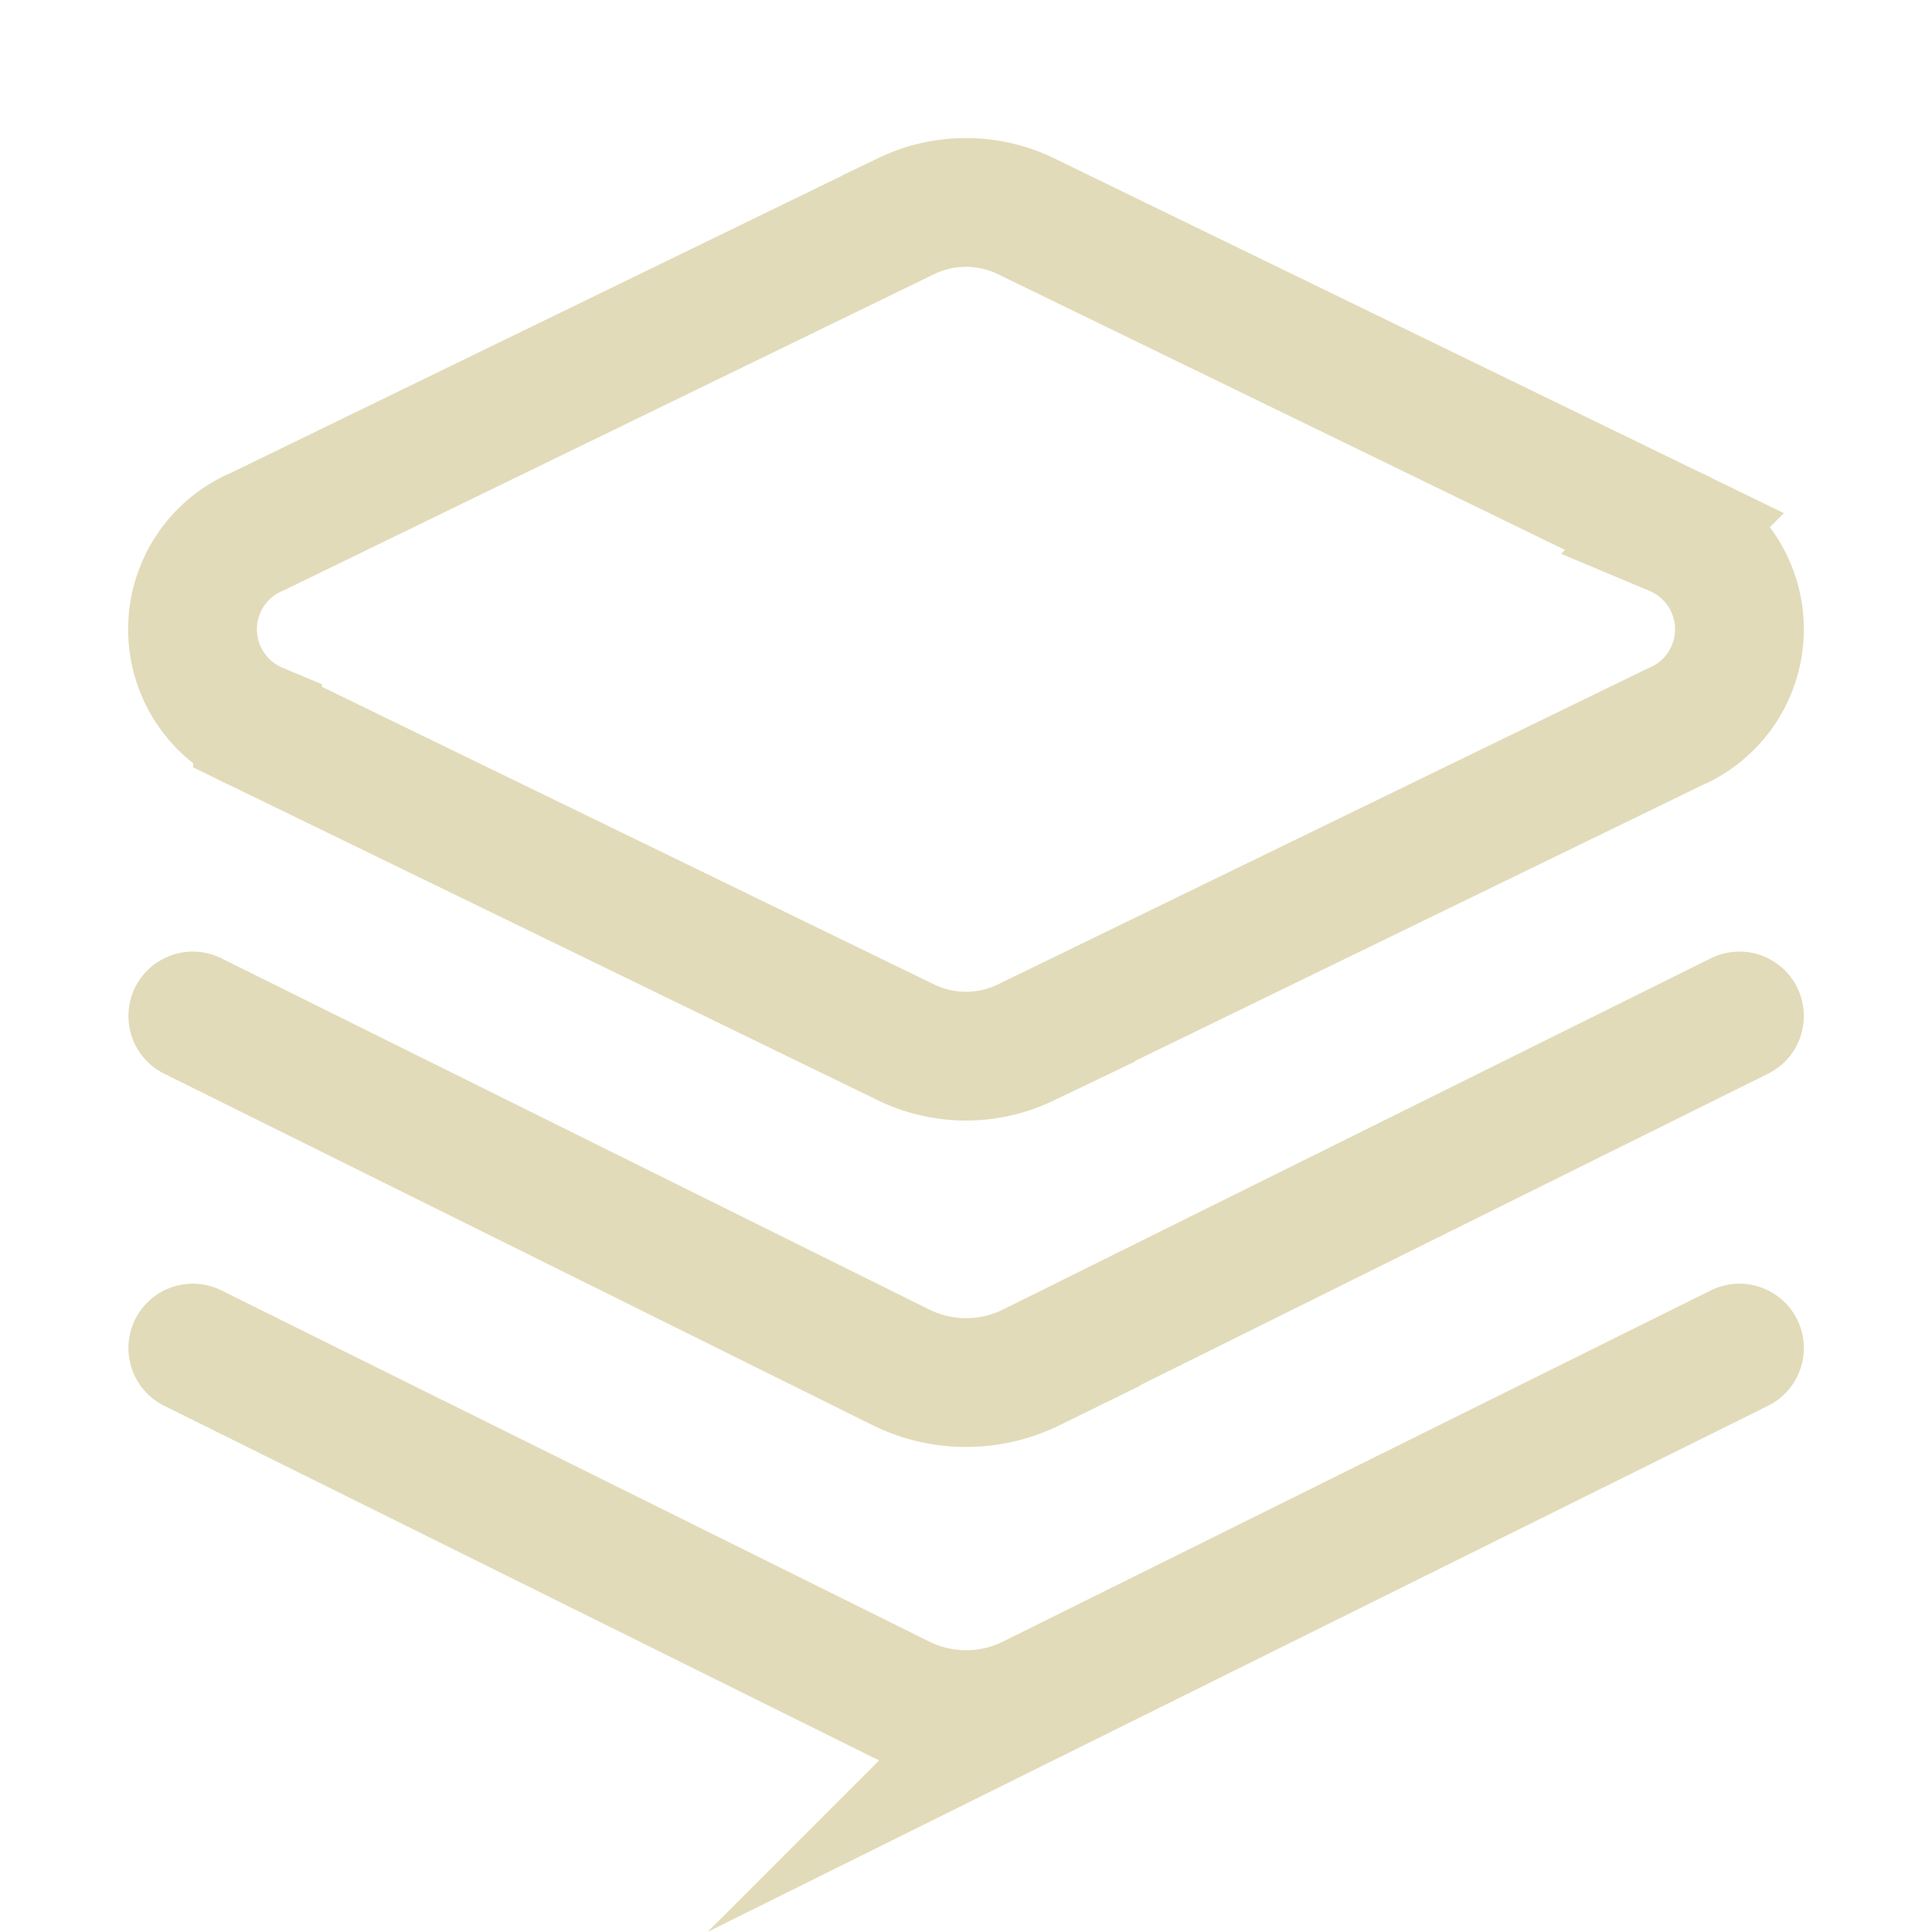 <svg xmlns="http://www.w3.org/2000/svg" xmlns:xlink="http://www.w3.org/1999/xlink" width="60" height="60" viewBox="0 0 60 60"><defs><clipPath id="a"><rect width="60" height="60" transform="translate(403 20681)" fill="#fff" stroke="#707070" stroke-width="1"/></clipPath></defs><g transform="translate(-403 -20681)" clip-path="url(#a)"><path d="M938.466,512.1l-22,10.916a4.578,4.578,0,0,1-4.032,0l-22-10.916" transform="translate(-481.446 20200.453)" fill="none" stroke="#e2dbb9" stroke-linecap="round" stroke-miterlimit="10" stroke-width="4"/><path d="M938.466,520.136l-22,10.915a4.577,4.577,0,0,1-4.032,0l-22-10.915" transform="translate(-481.446 20202.73)" fill="none" stroke="#e2dbb9" stroke-linecap="round" stroke-miterlimit="10" stroke-width="4"/><path d="M911.033,518.081l-20.155-9.8a3.293,3.293,0,0,1,0-6.073l20.155-9.8a4.27,4.27,0,0,1,3.693,0l20.155,9.8a3.293,3.293,0,0,1,0,6.073l-20.155,9.8A4.271,4.271,0,0,1,911.033,518.081Z" transform="translate(-479.88 20195.299)" fill="none" stroke="#e2dbb9" stroke-miterlimit="10" stroke-width="4"/></g></svg>